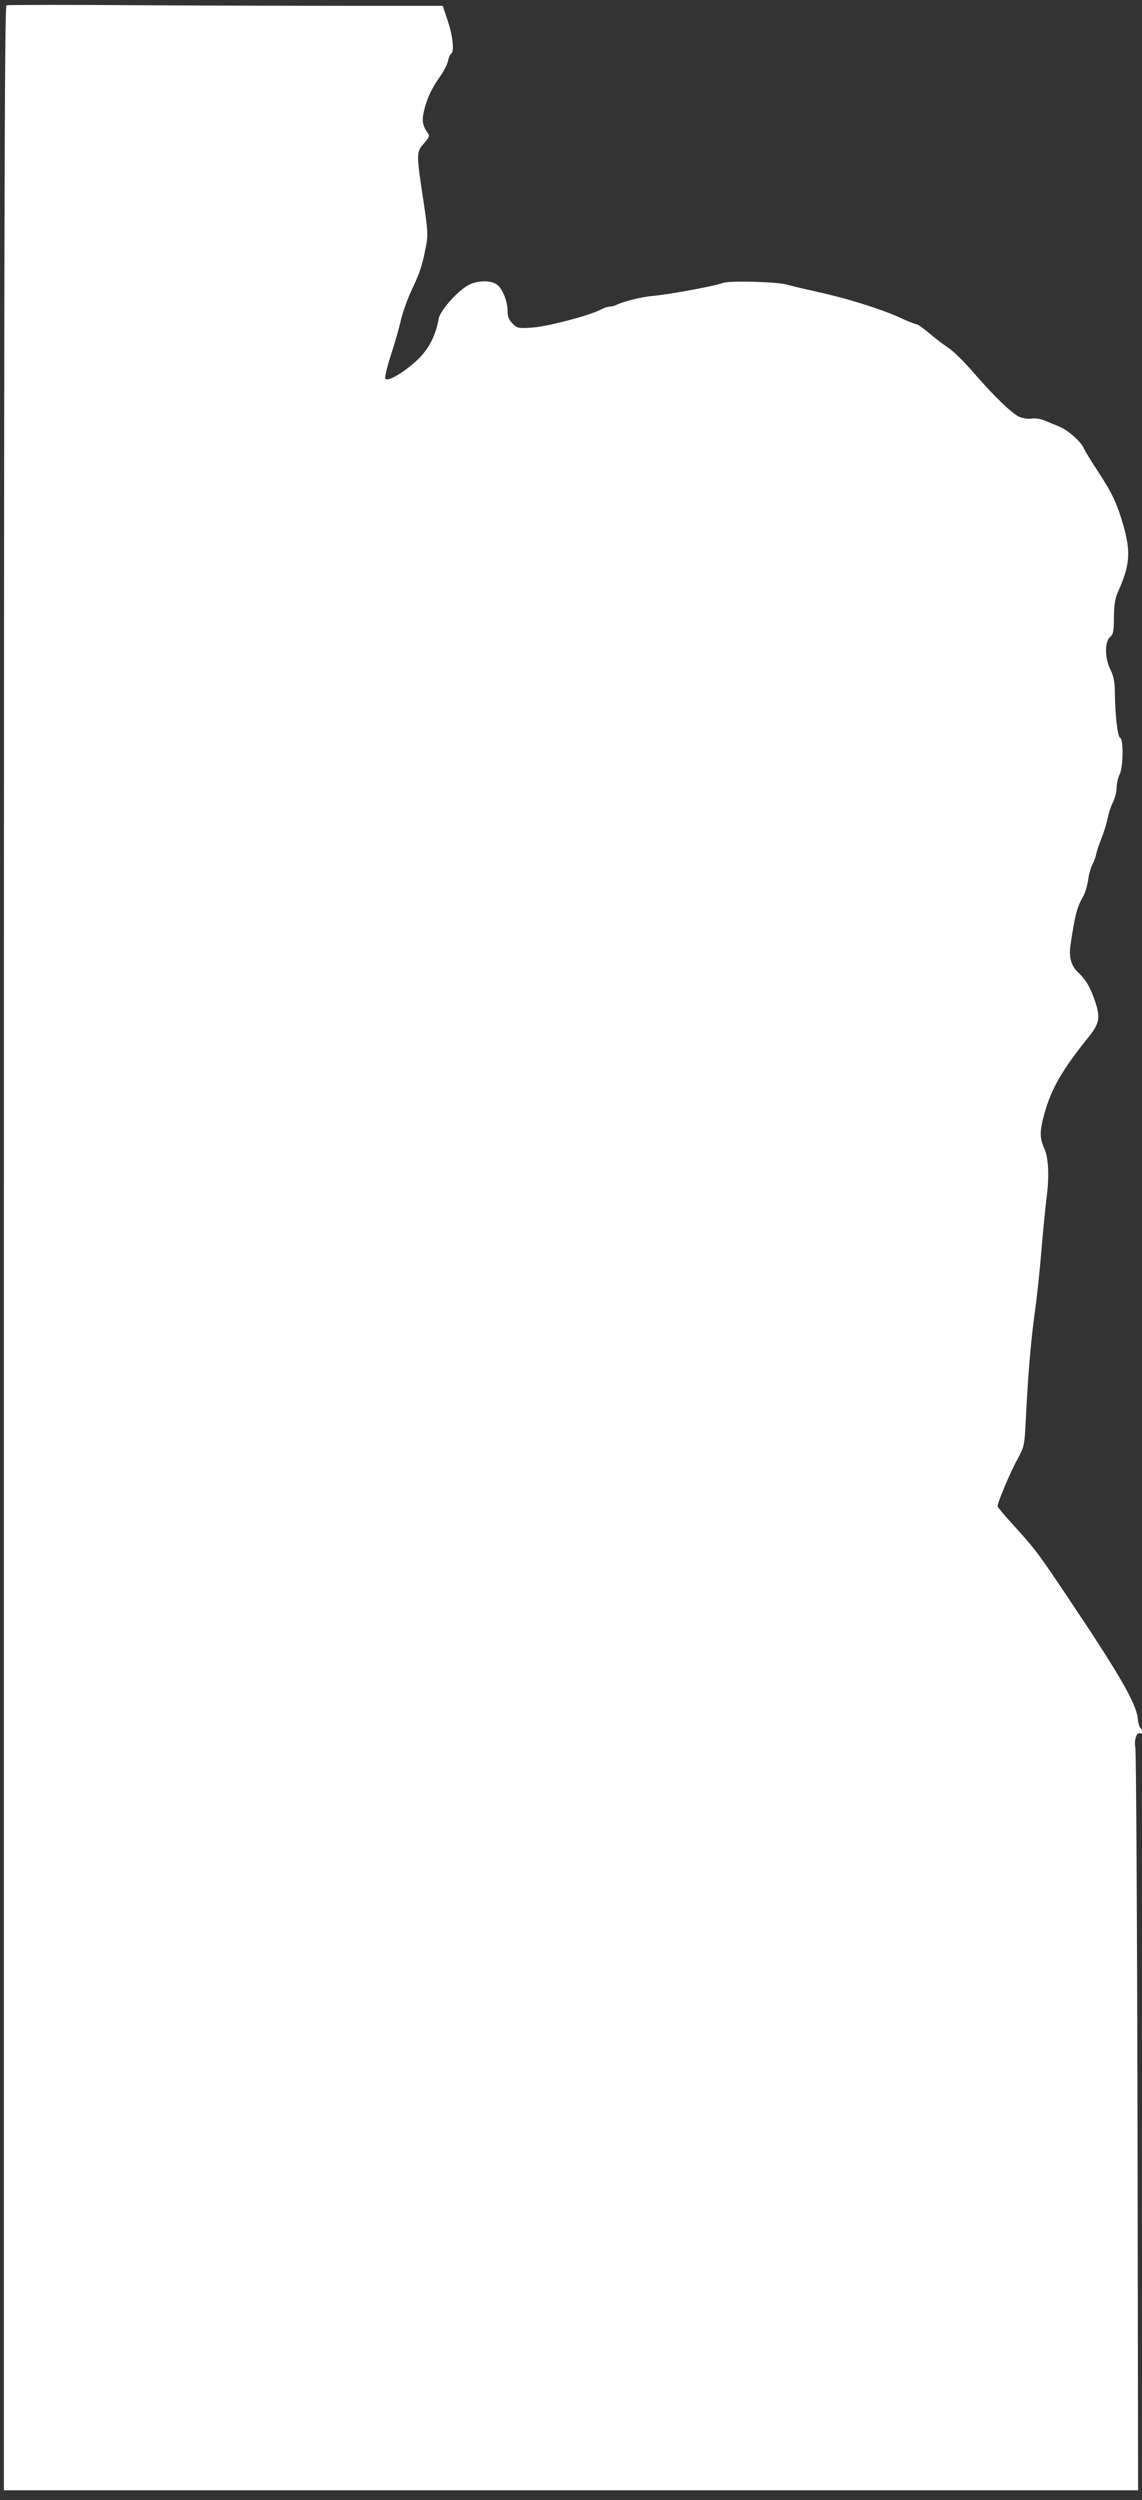 <?xml version="1.0" standalone="no"?>
<!DOCTYPE svg PUBLIC "-//W3C//DTD SVG 20010904//EN"
 "http://www.w3.org/TR/2001/REC-SVG-20010904/DTD/svg10.dtd">
<svg version="1.0" xmlns="http://www.w3.org/2000/svg"
 width="585pt" height="1280pt" viewBox="0 0 585 1280"
 preserveAspectRatio="xMidYMid meet">
<rect x="0" y="0" width="585" height="1280" fill="#333333" stroke="none"/>
<g transform="translate(0,1280) scale(0.1,-0.1)"
fill="#ffffff" stroke="none">
<path d="M33 12773 c-10 -4 -13 -1286 -13 -6364 l0 -6359 348 0 c882 0 4444 0
4925 0 l537 0 -3 1882 c-2 1036 -7 1899 -11 1919 -8 39 7 84 25 74 5 -4 9 1 9
9 0 8 -4 17 -9 20 -4 3 -11 26 -13 50 -9 75 -91 219 -337 586 -175 262 -185
275 -303 405 -43 47 -78 89 -78 93 0 19 65 174 100 237 37 68 38 75 44 194 12
242 26 408 46 556 12 83 27 229 35 325 8 96 19 209 24 250 17 123 13 219 -9
269 -25 55 -25 88 0 179 36 129 91 225 230 397 51 64 57 96 31 174 -24 73 -48
115 -90 154 -33 31 -46 76 -38 134 24 162 34 199 68 258 9 17 19 52 23 79 3
27 13 63 22 80 9 17 18 42 20 56 3 14 16 52 29 85 13 33 26 78 30 100 4 21 15
56 26 77 10 20 19 54 19 75 0 21 7 51 15 67 19 36 21 182 3 188 -13 5 -26 116
-27 235 -1 54 -7 83 -23 115 -29 56 -30 144 -1 167 16 14 19 29 19 101 1 60 6
97 19 125 63 140 69 206 29 347 -32 110 -57 164 -132 278 -31 47 -62 97 -69
113 -17 37 -78 92 -127 113 -23 9 -56 23 -75 31 -18 8 -47 13 -65 10 -17 -3
-45 1 -63 8 -38 16 -132 107 -241 233 -44 51 -100 106 -124 121 -23 15 -67 49
-97 74 -30 26 -60 47 -67 47 -6 0 -46 16 -87 35 -97 44 -270 98 -417 130 -63
14 -133 30 -155 37 -54 16 -301 22 -334 9 -35 -15 -282 -60 -356 -66 -58 -5
-151 -28 -187 -46 -10 -5 -26 -9 -35 -9 -10 0 -31 -7 -47 -16 -59 -30 -271
-86 -348 -91 -72 -5 -78 -4 -102 20 -19 19 -26 36 -26 65 0 49 -25 112 -53
134 -33 26 -109 23 -155 -6 -59 -37 -138 -129 -145 -168 -14 -83 -49 -153
-106 -208 -67 -64 -156 -117 -167 -99 -4 7 9 62 29 123 20 61 43 142 51 179 9
38 34 108 56 155 43 90 54 127 73 226 10 50 8 83 -13 220 -38 252 -38 257 1
301 27 30 31 40 21 53 -27 38 -32 63 -21 110 14 63 39 118 81 177 20 28 39 65
43 82 3 18 11 35 16 38 17 11 9 90 -17 167 l-26 78 -421 0 c-232 0 -732 1
-1112 3 -379 3 -696 2 -702 0z"/>
</g>
</svg>
